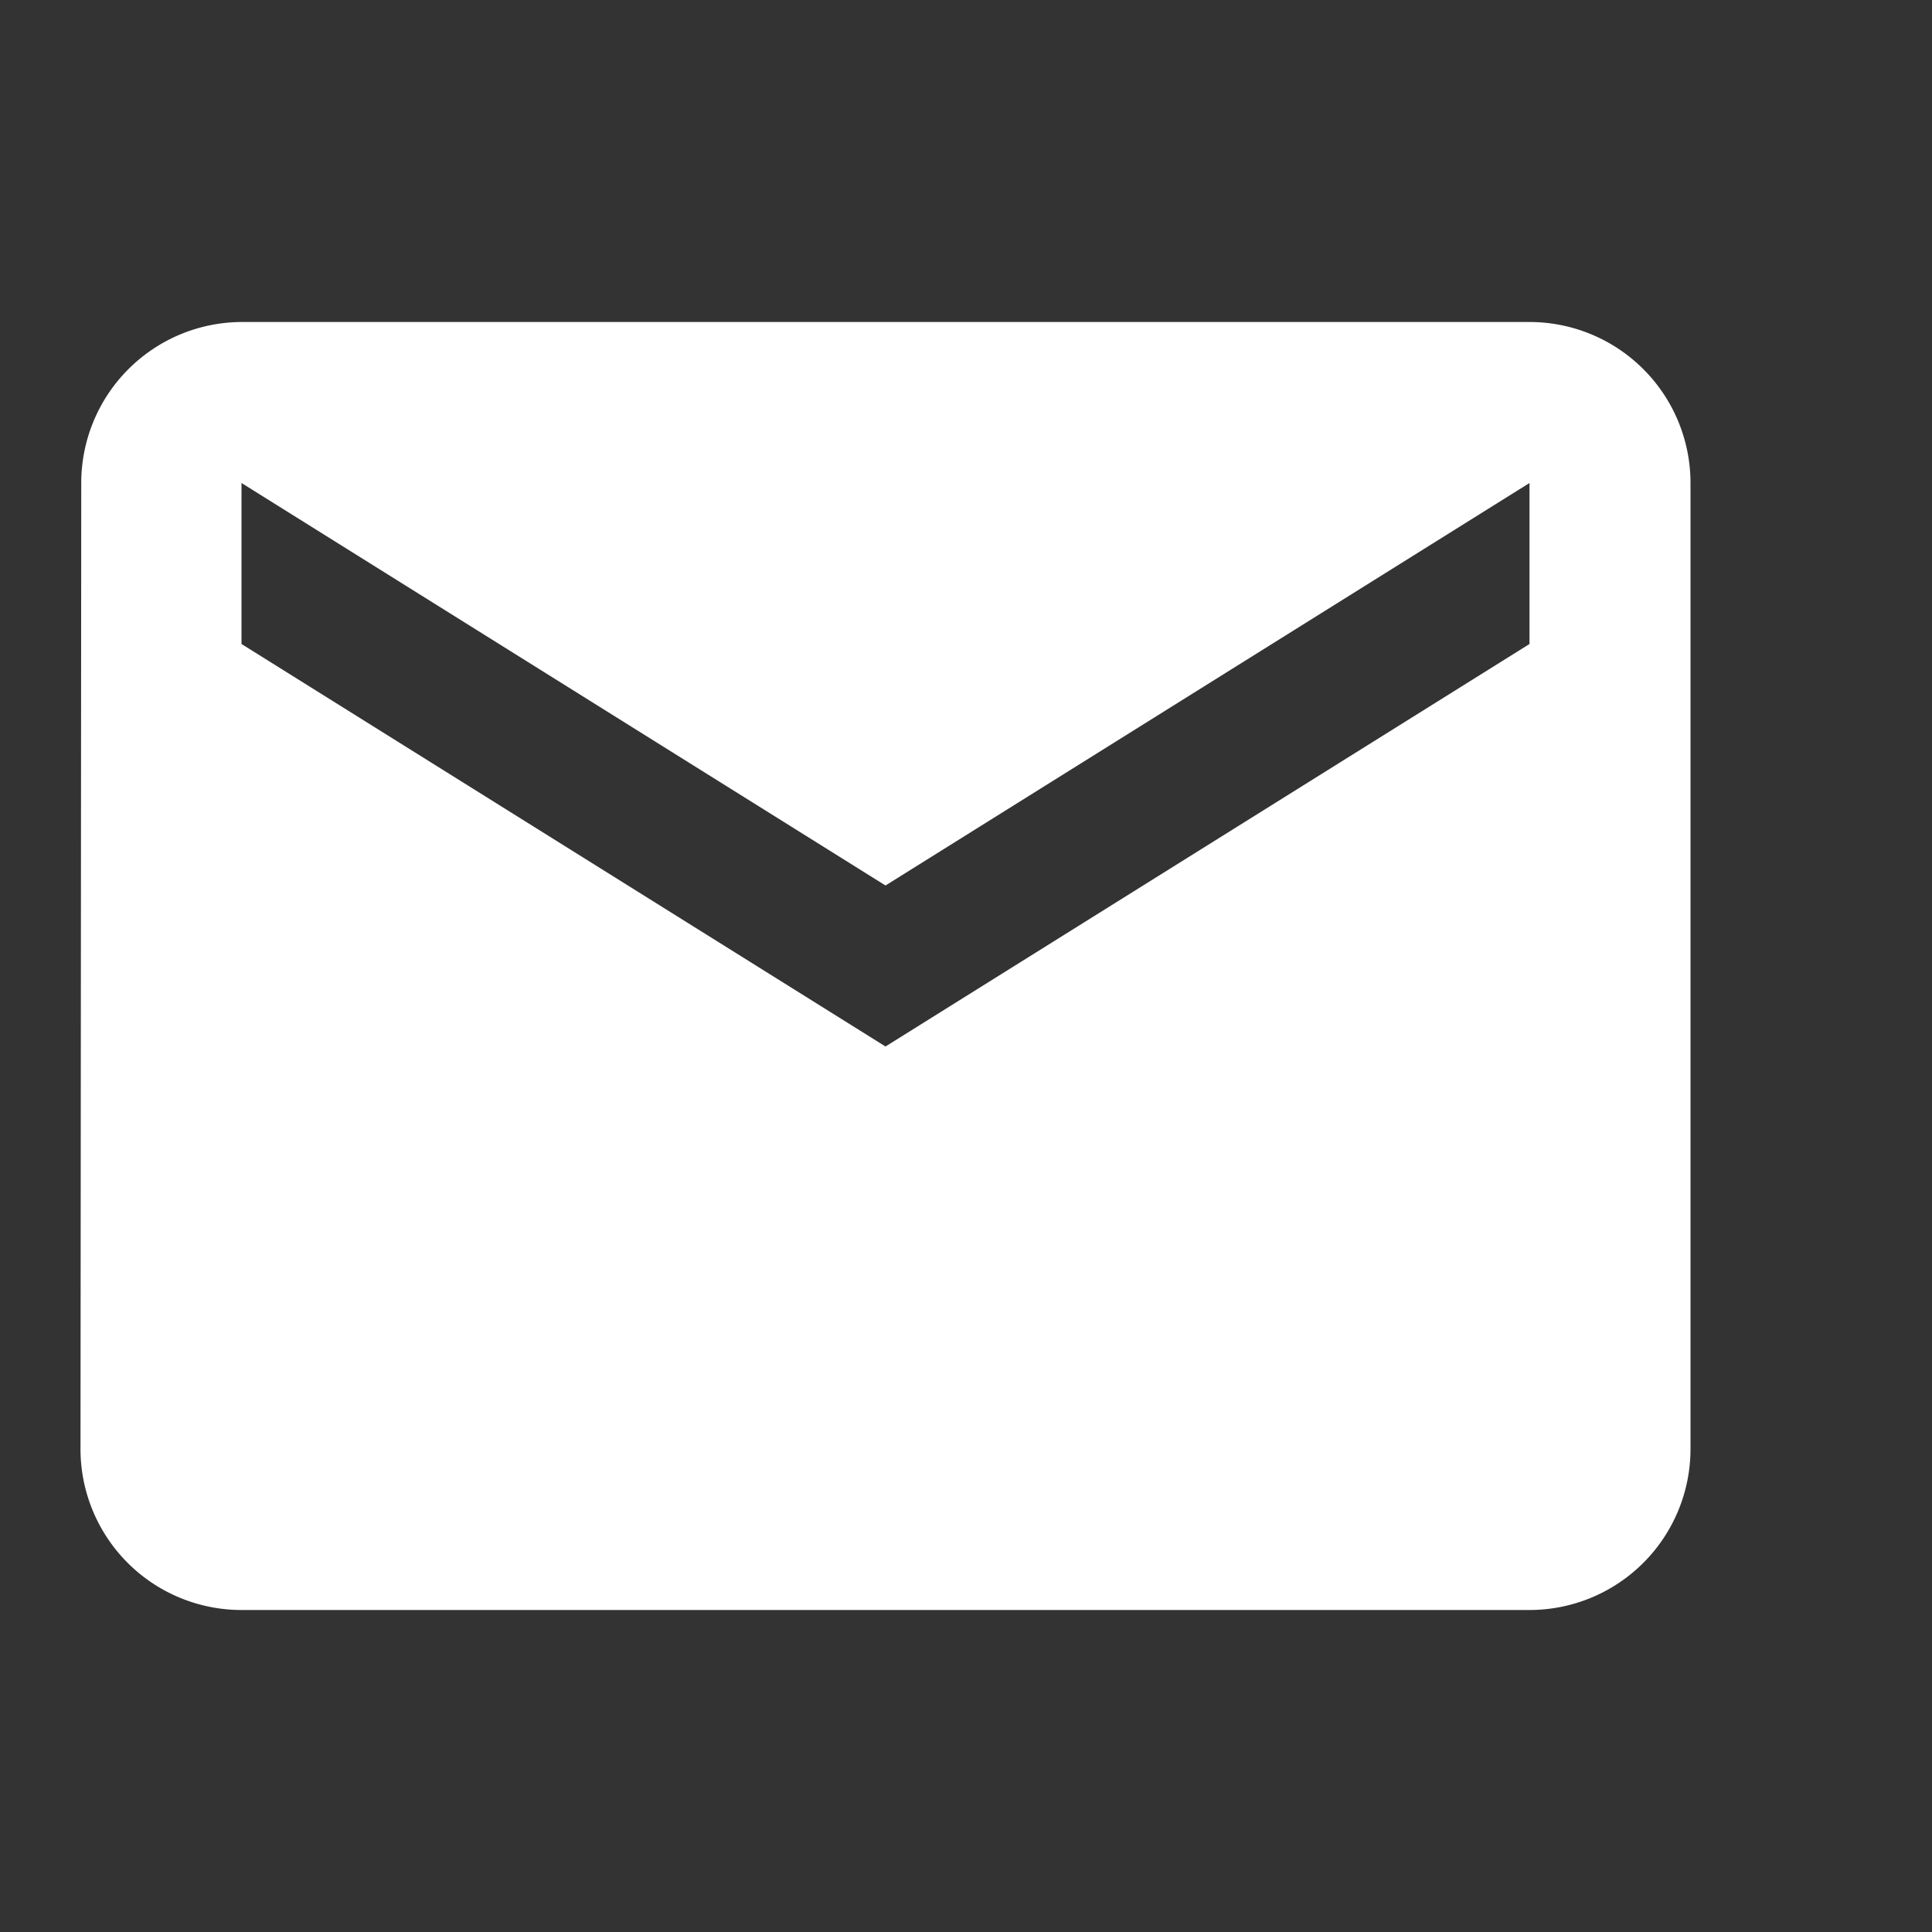 <svg id="email_black_24dp" xmlns="http://www.w3.org/2000/svg" width="18" height="18" viewBox="0 0 18 18">
  <rect x="0" y="0" width="18" height="18" fill="#333333" stroke="none"/>
  <path id="パス_6" data-name="パス 6" d="M0,0H18V18H0Z" fill="none"/>
  <path id="パス_7" data-name="パス 7" d="M15.5,4H3.5A1.5,1.5,0,0,0,2.007,5.5L2,14.5A1.5,1.5,0,0,0,3.5,16h12A1.5,1.5,0,0,0,17,14.5v-9A1.5,1.5,0,0,0,15.5,4Zm0,3-6,3.75L3.5,7V5.5l6,3.75,6-3.75Z" transform="translate(-1.25 -1)" fill="#fff"/>
</svg>
